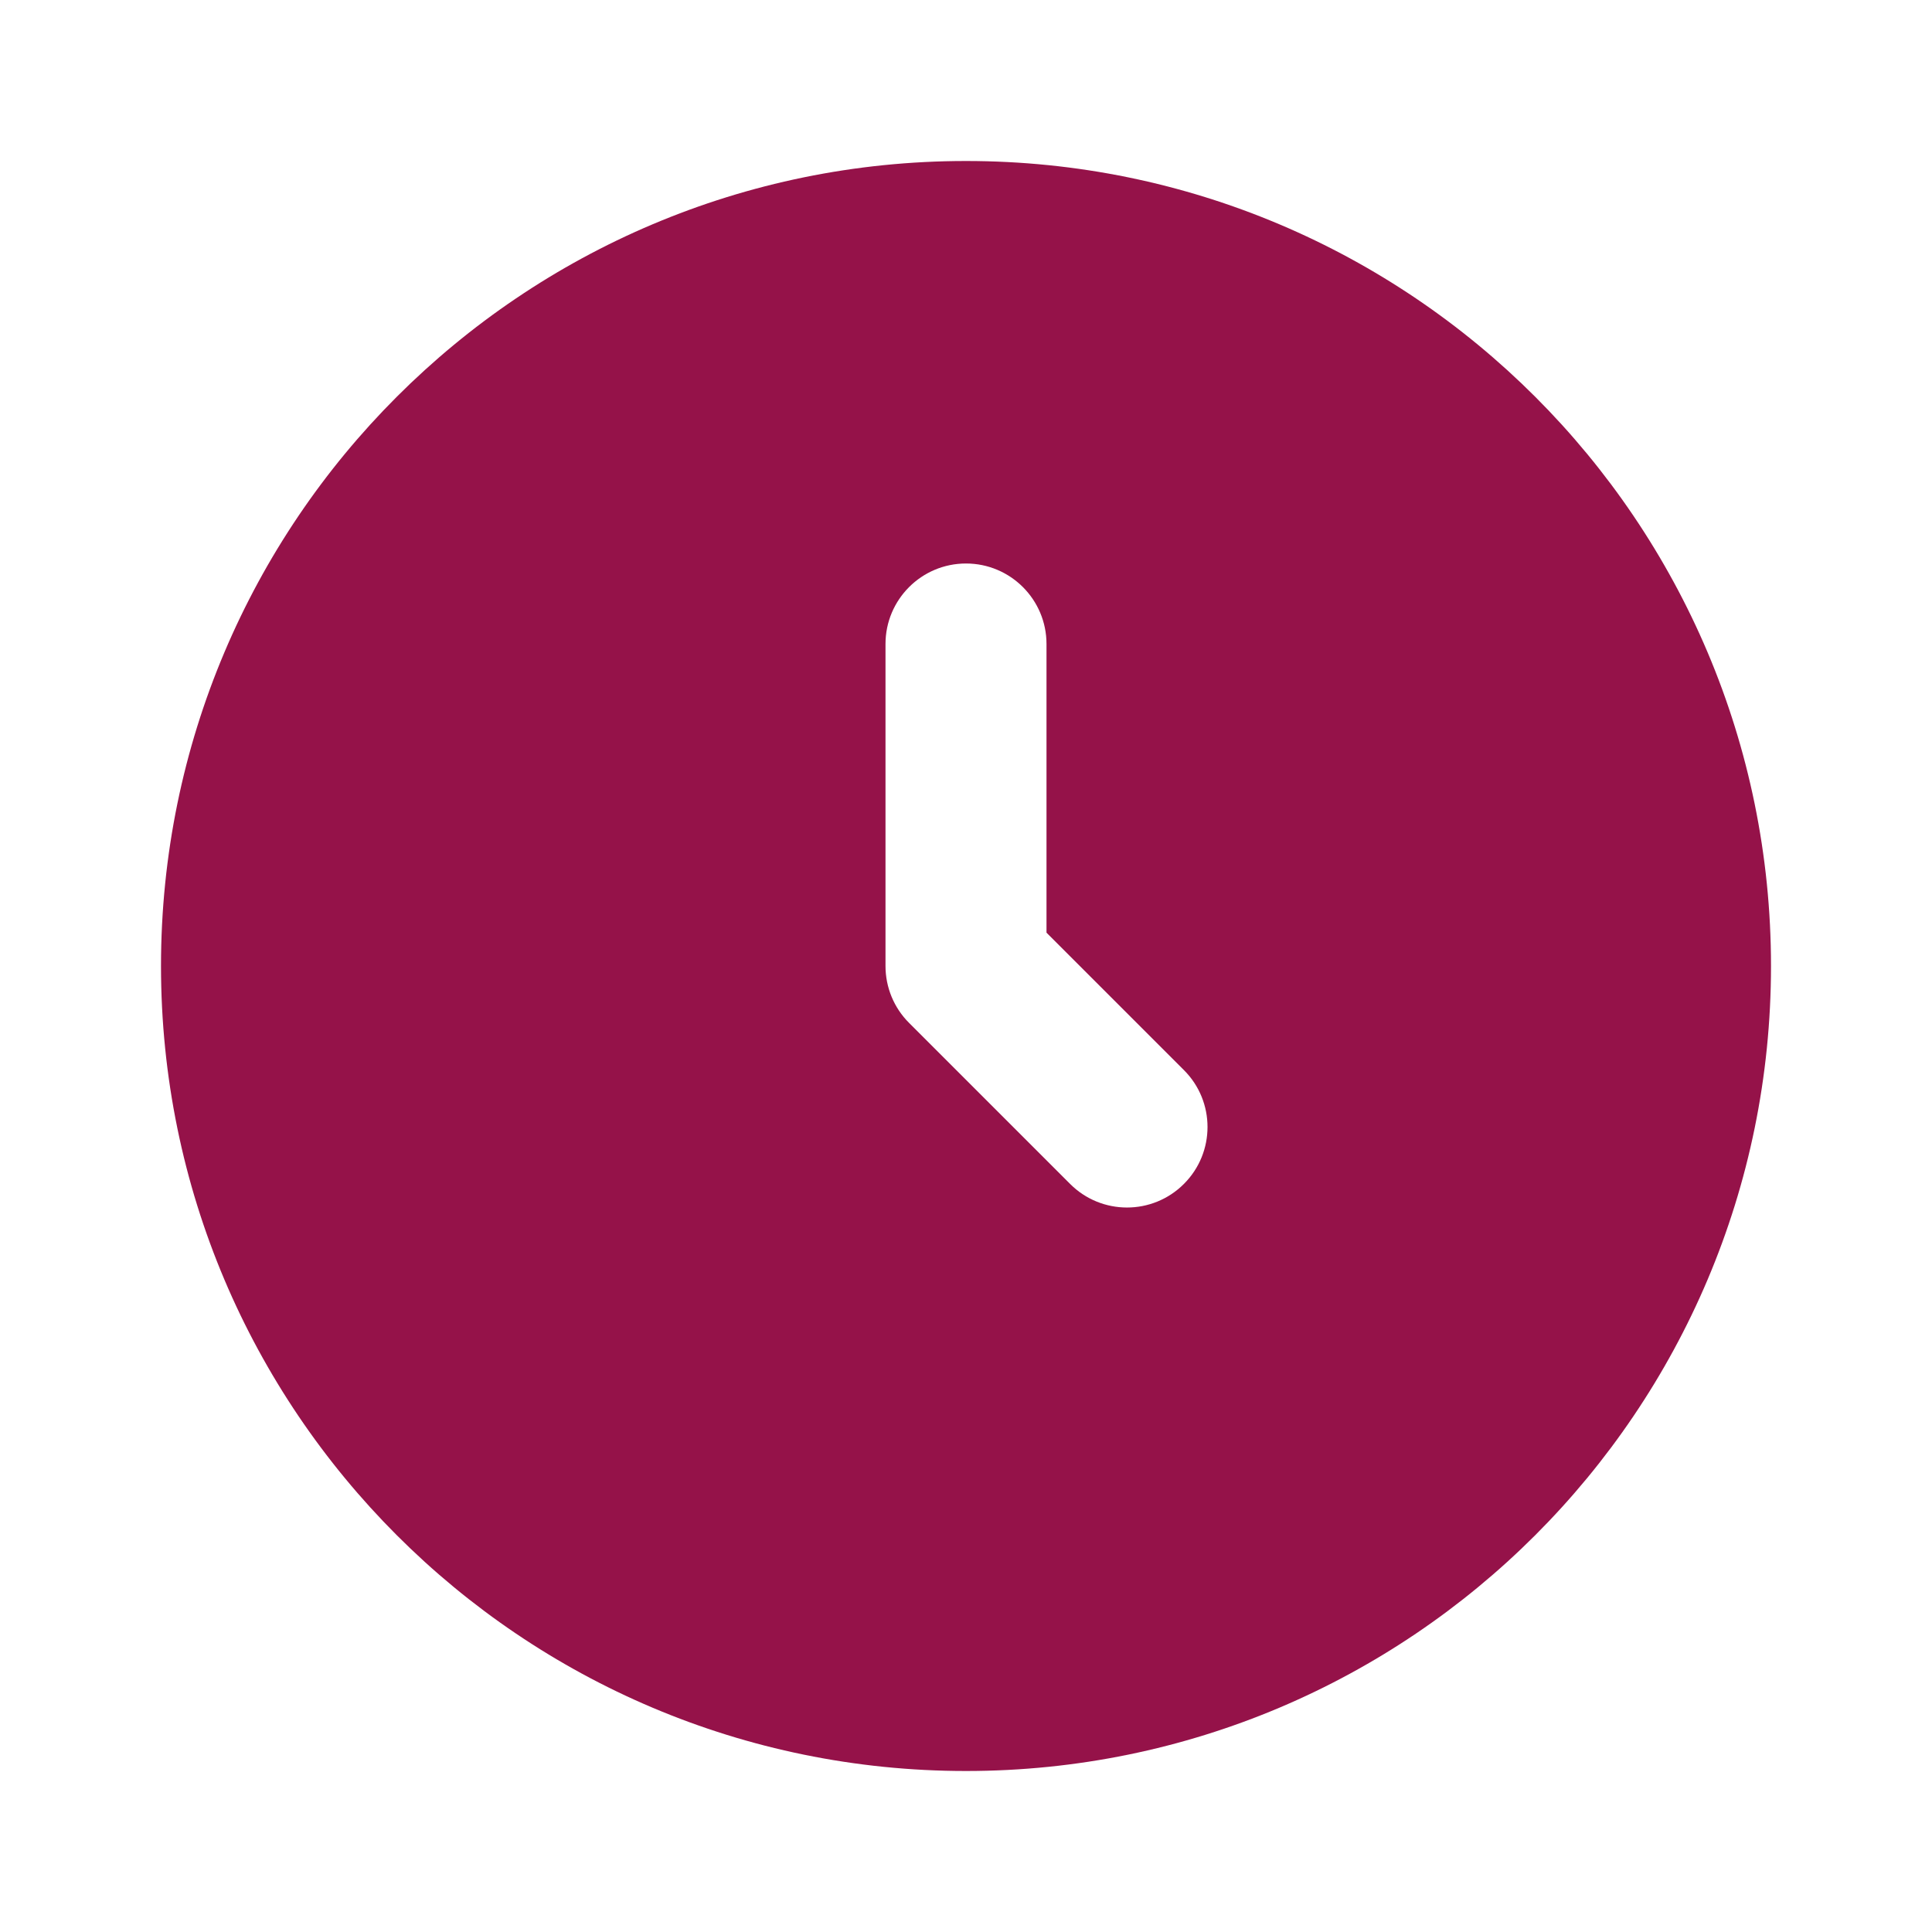 <svg width="24" height="24" viewBox="0 0 24 24" fill="none" xmlns="http://www.w3.org/2000/svg">
<path fill-rule="evenodd" clip-rule="evenodd" d="M12 2C9.239 2 6.737 3.12 4.929 4.929C3.12 6.737 2 9.239 2 12C2 14.761 3.12 17.262 4.929 19.071C6.737 20.88 9.239 22 12 22C14.761 22 17.262 20.88 19.071 19.071C20.88 17.262 22 14.761 22 12C22 9.239 20.88 6.737 19.071 4.929C17.262 3.12 14.761 2 12 2ZM12 7C12.552 7 13 7.448 13 8V11.586L14.707 13.293C15.098 13.683 15.098 14.317 14.707 14.707C14.317 15.098 13.683 15.098 13.293 14.707L11.293 12.707C11.105 12.52 11 12.265 11 12V8C11 7.448 11.448 7 12 7Z" fill="#951249"/>
</svg>

